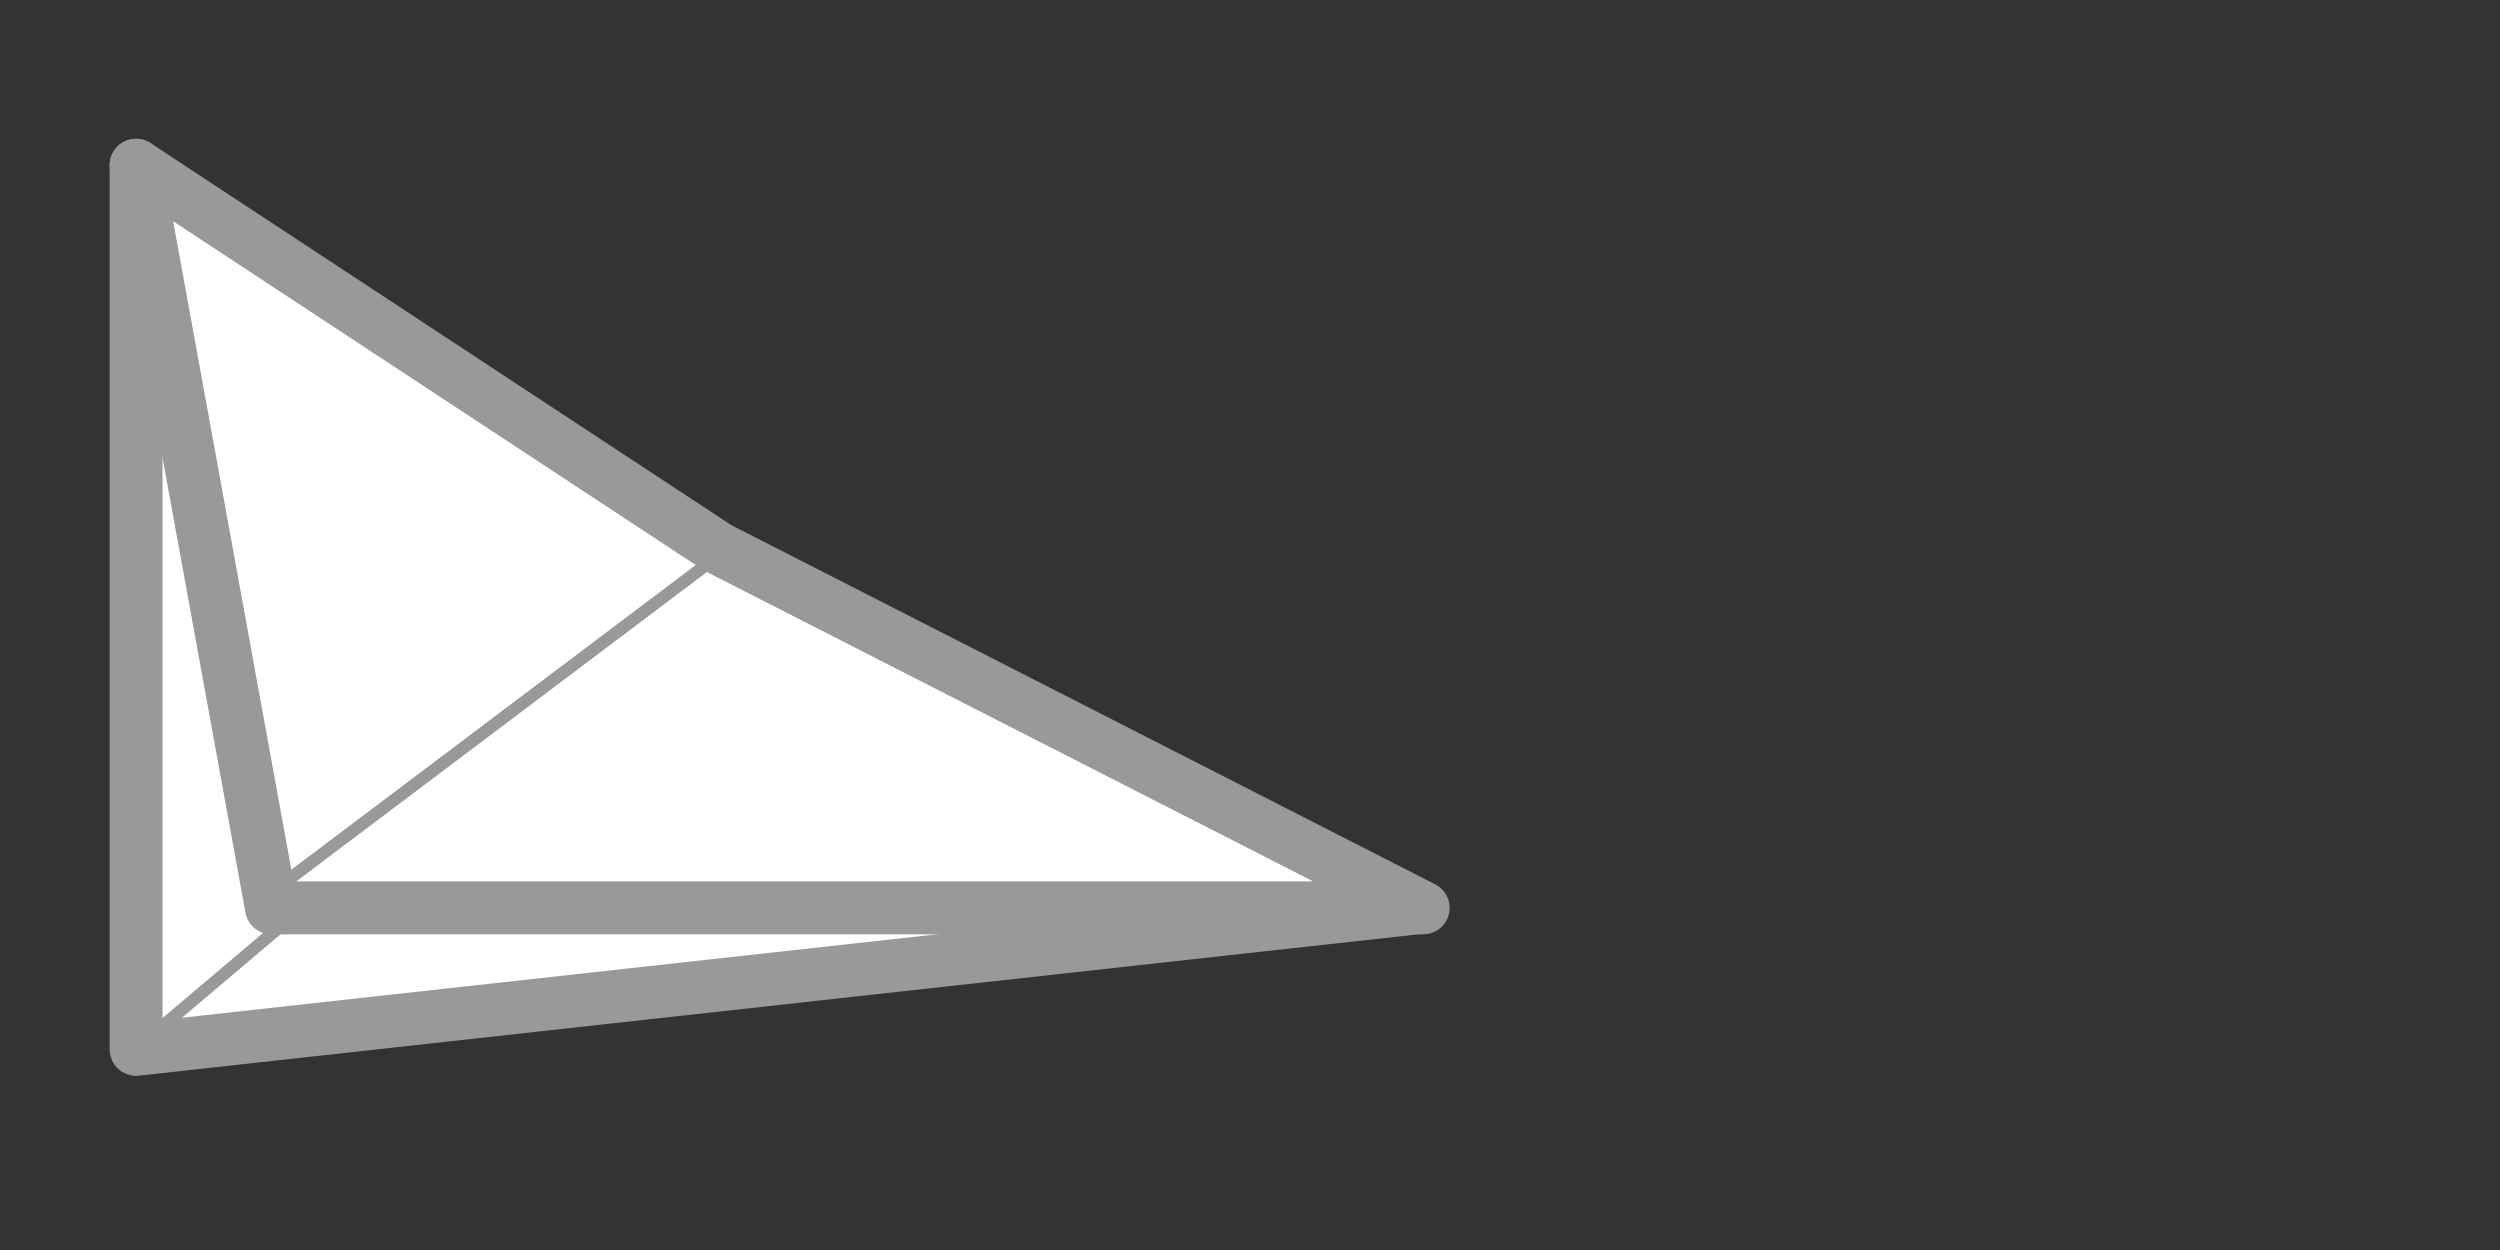 <?xml version="1.0" encoding="UTF-8" standalone="no"?>
<!DOCTYPE svg PUBLIC "-//W3C//DTD SVG 1.1//EN" "http://www.w3.org/Graphics/SVG/1.1/DTD/svg11.dtd">
<svg width="100%" height="100%" viewBox="0 0 1182 591" version="1.1" xmlns="http://www.w3.org/2000/svg" xmlns:xlink="http://www.w3.org/1999/xlink" xml:space="preserve" xmlns:serif="http://www.serif.com/" style="fill-rule:evenodd;clip-rule:evenodd;stroke-linecap:round;stroke-linejoin:round;stroke-miterlimit:1.5;">
    <rect x="0" y="0" width="1182" height="591" fill="#333333" stroke="none"/>
    <g>
        <path d="M64.343,78.12L346.495,283.734L669.974,429.239L64.343,496.146L64.343,78.12Z" style="fill:white;stroke:rgb(154,153,152);stroke-width:25px;"/>
        <path d="M340.032,262.429L75.313,486.423" style="fill:none;stroke:rgb(154,153,152);stroke-width:5.83px;"/>
        <path d="M64.343,78.12L339.408,259.073L672.883,429.239L128.341,429.239L64.343,78.12Z" style="fill:white;stroke:rgb(154,153,152);stroke-width:25px;"/>
        <path d="M340.032,262.429L127.675,422.425" style="fill:none;stroke:rgb(154,153,152);stroke-width:5.83px;"/>
    </g>
</svg>
